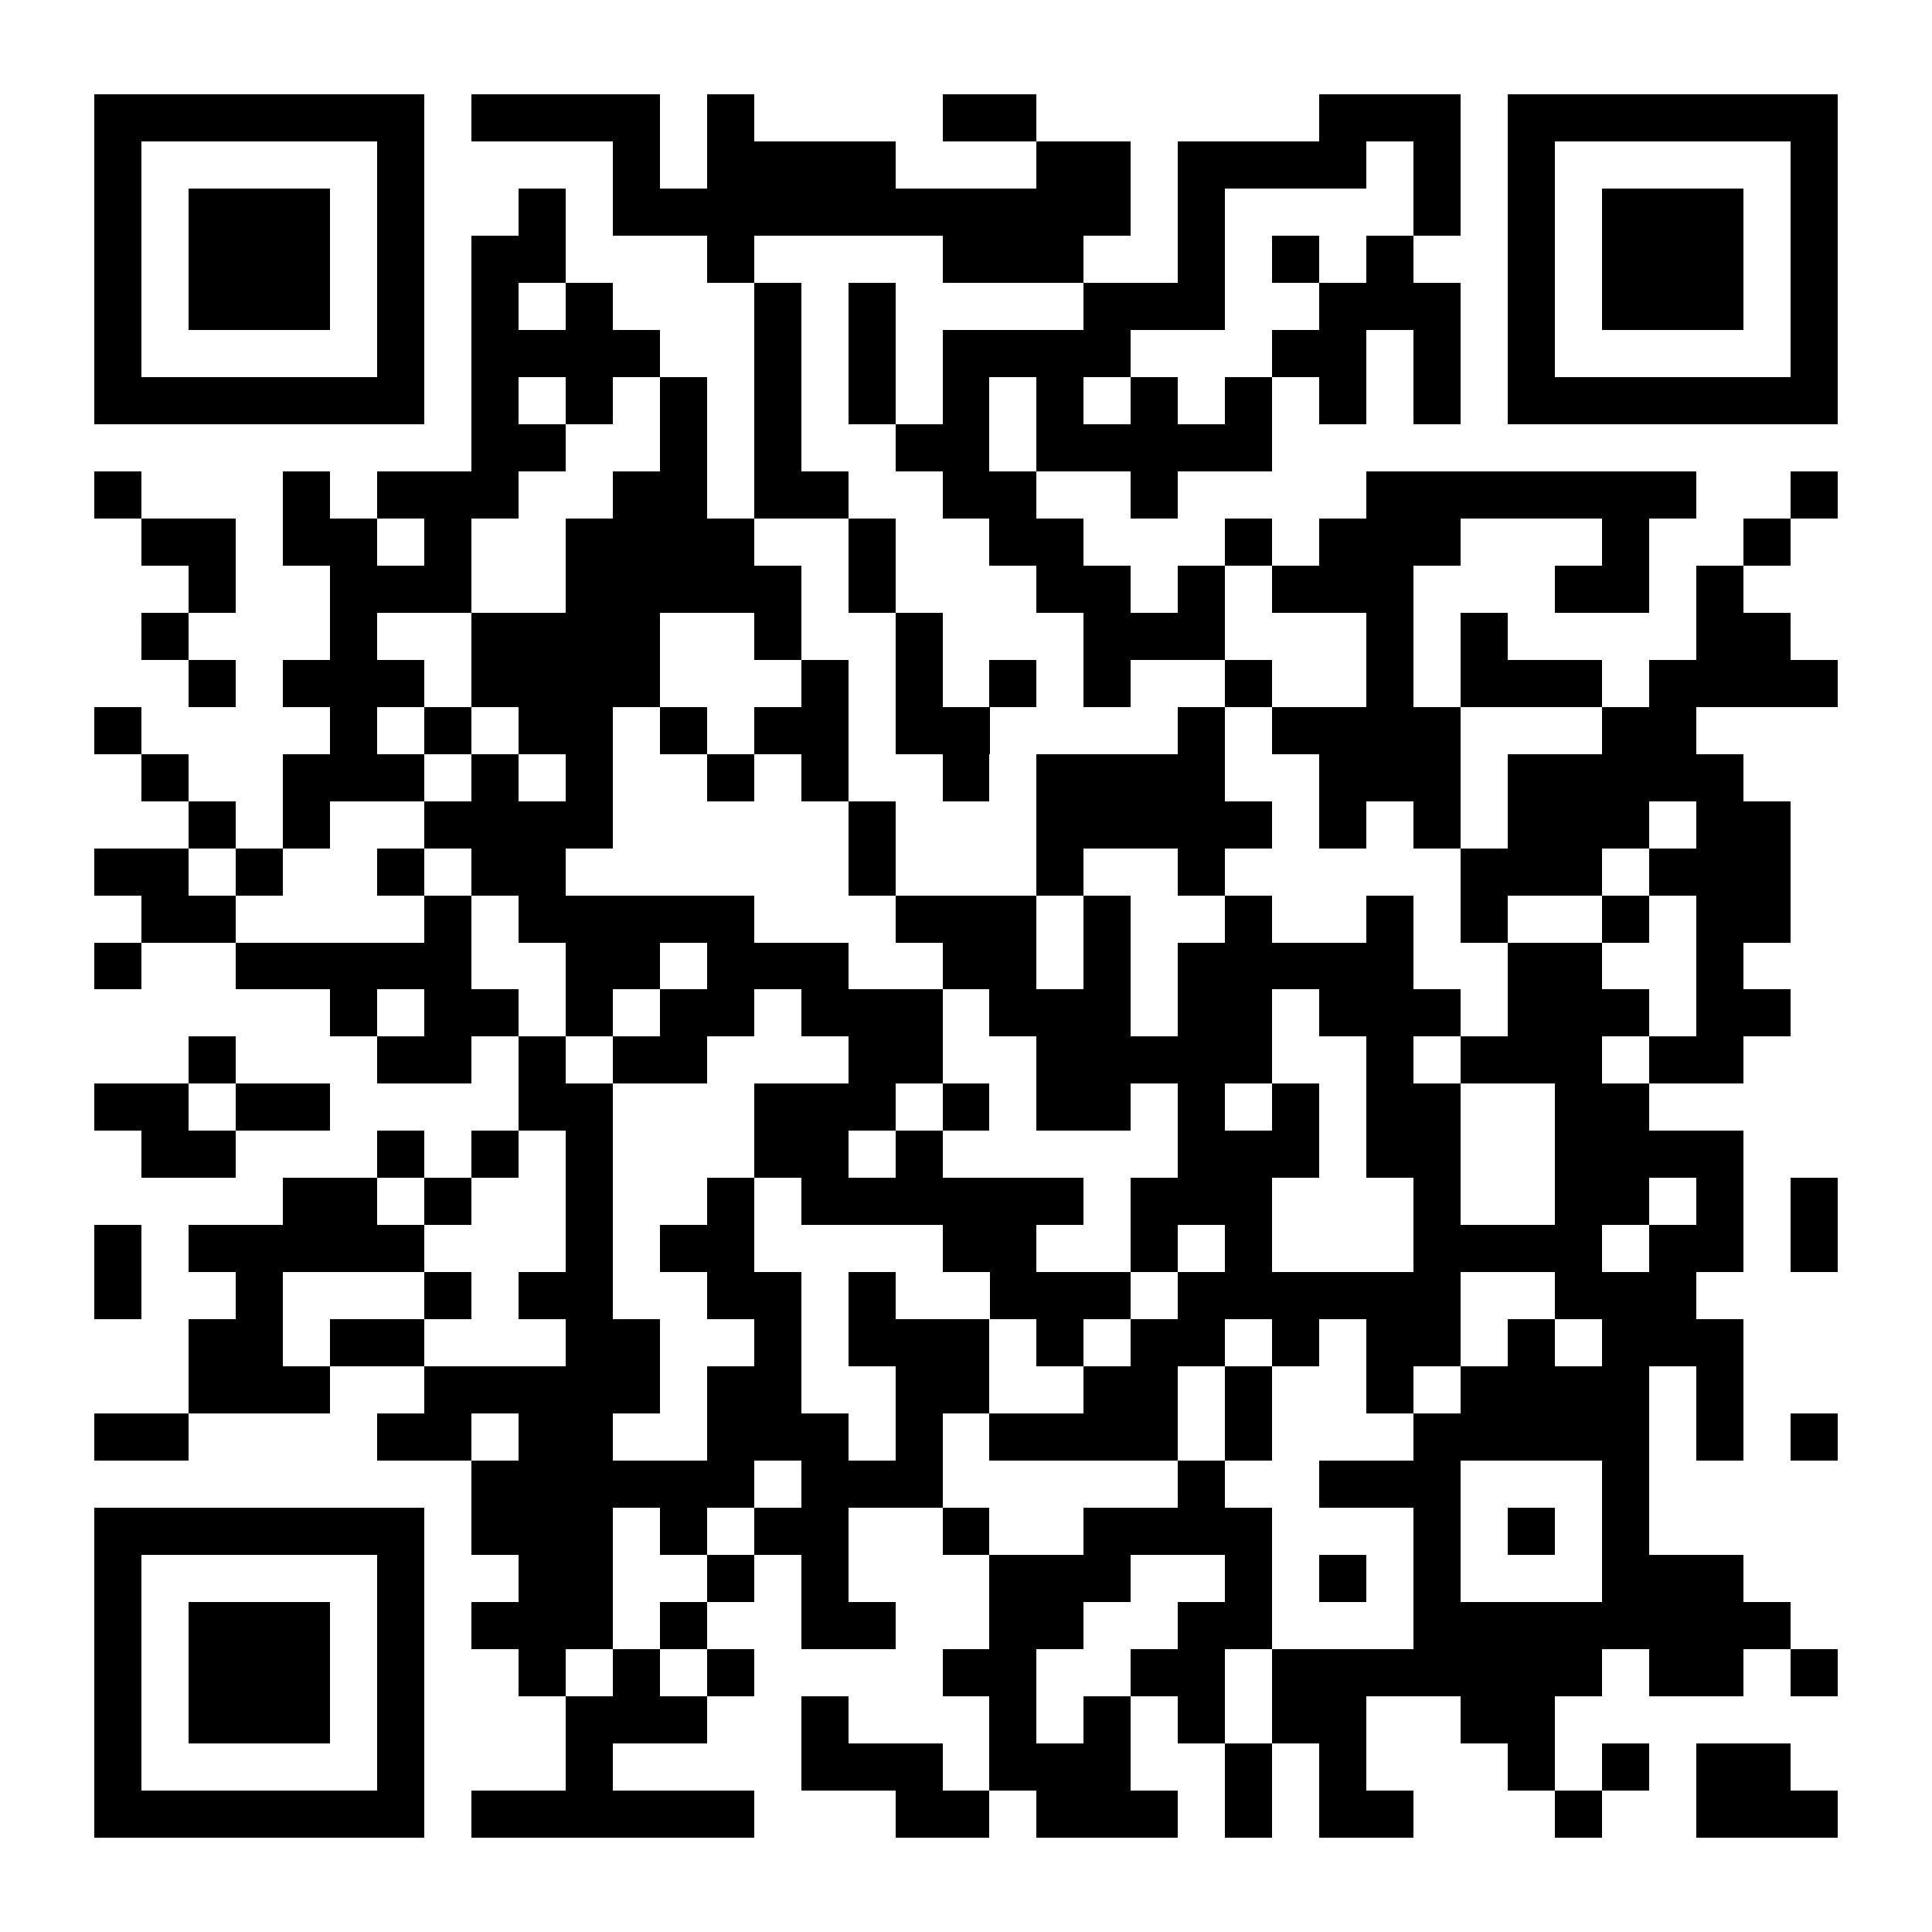<?xml version="1.0" encoding="UTF-8"?>
<!DOCTYPE svg PUBLIC '-//W3C//DTD SVG 1.0//EN'
          'http://www.w3.org/TR/2001/REC-SVG-20010904/DTD/svg10.dtd'>
<svg fill="#fff" height="41" shape-rendering="crispEdges" style="fill: #fff;" viewBox="0 0 41 41" width="41" xmlns="http://www.w3.org/2000/svg" xmlns:xlink="http://www.w3.org/1999/xlink"
><path d="M0 0h41v41H0z"
  /><path d="M2 2.5h7m1 0h4m1 0h1m4 0h2m6 0h3m1 0h7M2 3.5h1m5 0h1m4 0h1m1 0h4m3 0h2m1 0h4m1 0h1m1 0h1m5 0h1M2 4.5h1m1 0h3m1 0h1m2 0h1m1 0h11m1 0h1m4 0h1m1 0h1m1 0h3m1 0h1M2 5.5h1m1 0h3m1 0h1m1 0h2m3 0h1m4 0h3m2 0h1m1 0h1m1 0h1m2 0h1m1 0h3m1 0h1M2 6.5h1m1 0h3m1 0h1m1 0h1m1 0h1m3 0h1m1 0h1m4 0h3m2 0h3m1 0h1m1 0h3m1 0h1M2 7.5h1m5 0h1m1 0h4m2 0h1m1 0h1m1 0h4m3 0h2m1 0h1m1 0h1m5 0h1M2 8.5h7m1 0h1m1 0h1m1 0h1m1 0h1m1 0h1m1 0h1m1 0h1m1 0h1m1 0h1m1 0h1m1 0h1m1 0h7M10 9.5h2m2 0h1m1 0h1m2 0h2m1 0h5M2 10.5h1m3 0h1m1 0h3m2 0h2m1 0h2m2 0h2m2 0h1m4 0h7m2 0h1M3 11.5h2m1 0h2m1 0h1m2 0h4m2 0h1m2 0h2m3 0h1m1 0h3m3 0h1m2 0h1M4 12.5h1m2 0h3m2 0h5m1 0h1m3 0h2m1 0h1m1 0h3m3 0h2m1 0h1M3 13.5h1m3 0h1m2 0h4m2 0h1m2 0h1m3 0h3m3 0h1m1 0h1m4 0h2M4 14.5h1m1 0h3m1 0h4m3 0h1m1 0h1m1 0h1m1 0h1m2 0h1m2 0h1m1 0h3m1 0h4M2 15.5h1m4 0h1m1 0h1m1 0h2m1 0h1m1 0h2m1 0h2m4 0h1m1 0h4m3 0h2M3 16.5h1m2 0h3m1 0h1m1 0h1m2 0h1m1 0h1m2 0h1m1 0h4m2 0h3m1 0h5M4 17.5h1m1 0h1m2 0h4m5 0h1m3 0h5m1 0h1m1 0h1m1 0h3m1 0h2M2 18.5h2m1 0h1m2 0h1m1 0h2m6 0h1m3 0h1m2 0h1m5 0h3m1 0h3M3 19.5h2m4 0h1m1 0h5m3 0h3m1 0h1m2 0h1m2 0h1m1 0h1m2 0h1m1 0h2M2 20.5h1m2 0h5m2 0h2m1 0h3m2 0h2m1 0h1m1 0h5m2 0h2m2 0h1M7 21.5h1m1 0h2m1 0h1m1 0h2m1 0h3m1 0h3m1 0h2m1 0h3m1 0h3m1 0h2M4 22.5h1m3 0h2m1 0h1m1 0h2m3 0h2m2 0h5m2 0h1m1 0h3m1 0h2M2 23.5h2m1 0h2m4 0h2m3 0h3m1 0h1m1 0h2m1 0h1m1 0h1m1 0h2m2 0h2M3 24.5h2m3 0h1m1 0h1m1 0h1m3 0h2m1 0h1m5 0h3m1 0h2m2 0h4M6 25.5h2m1 0h1m2 0h1m2 0h1m1 0h6m1 0h3m3 0h1m2 0h2m1 0h1m1 0h1M2 26.5h1m1 0h5m3 0h1m1 0h2m4 0h2m2 0h1m1 0h1m3 0h4m1 0h2m1 0h1M2 27.5h1m2 0h1m3 0h1m1 0h2m2 0h2m1 0h1m2 0h3m1 0h6m2 0h3M4 28.5h2m1 0h2m3 0h2m2 0h1m1 0h3m1 0h1m1 0h2m1 0h1m1 0h2m1 0h1m1 0h3M4 29.5h3m2 0h5m1 0h2m2 0h2m2 0h2m1 0h1m2 0h1m1 0h4m1 0h1M2 30.5h2m4 0h2m1 0h2m2 0h3m1 0h1m1 0h4m1 0h1m3 0h5m1 0h1m1 0h1M10 31.5h6m1 0h3m5 0h1m2 0h3m3 0h1M2 32.5h7m1 0h3m1 0h1m1 0h2m2 0h1m2 0h4m3 0h1m1 0h1m1 0h1M2 33.5h1m5 0h1m2 0h2m2 0h1m1 0h1m3 0h3m2 0h1m1 0h1m1 0h1m3 0h3M2 34.5h1m1 0h3m1 0h1m1 0h3m1 0h1m2 0h2m2 0h2m2 0h2m3 0h8M2 35.5h1m1 0h3m1 0h1m2 0h1m1 0h1m1 0h1m4 0h2m2 0h2m1 0h7m1 0h2m1 0h1M2 36.5h1m1 0h3m1 0h1m3 0h3m2 0h1m3 0h1m1 0h1m1 0h1m1 0h2m2 0h2M2 37.5h1m5 0h1m3 0h1m4 0h3m1 0h3m2 0h1m1 0h1m3 0h1m1 0h1m1 0h2M2 38.5h7m1 0h6m3 0h2m1 0h3m1 0h1m1 0h2m3 0h1m2 0h3" stroke="#000"
/></svg
>
